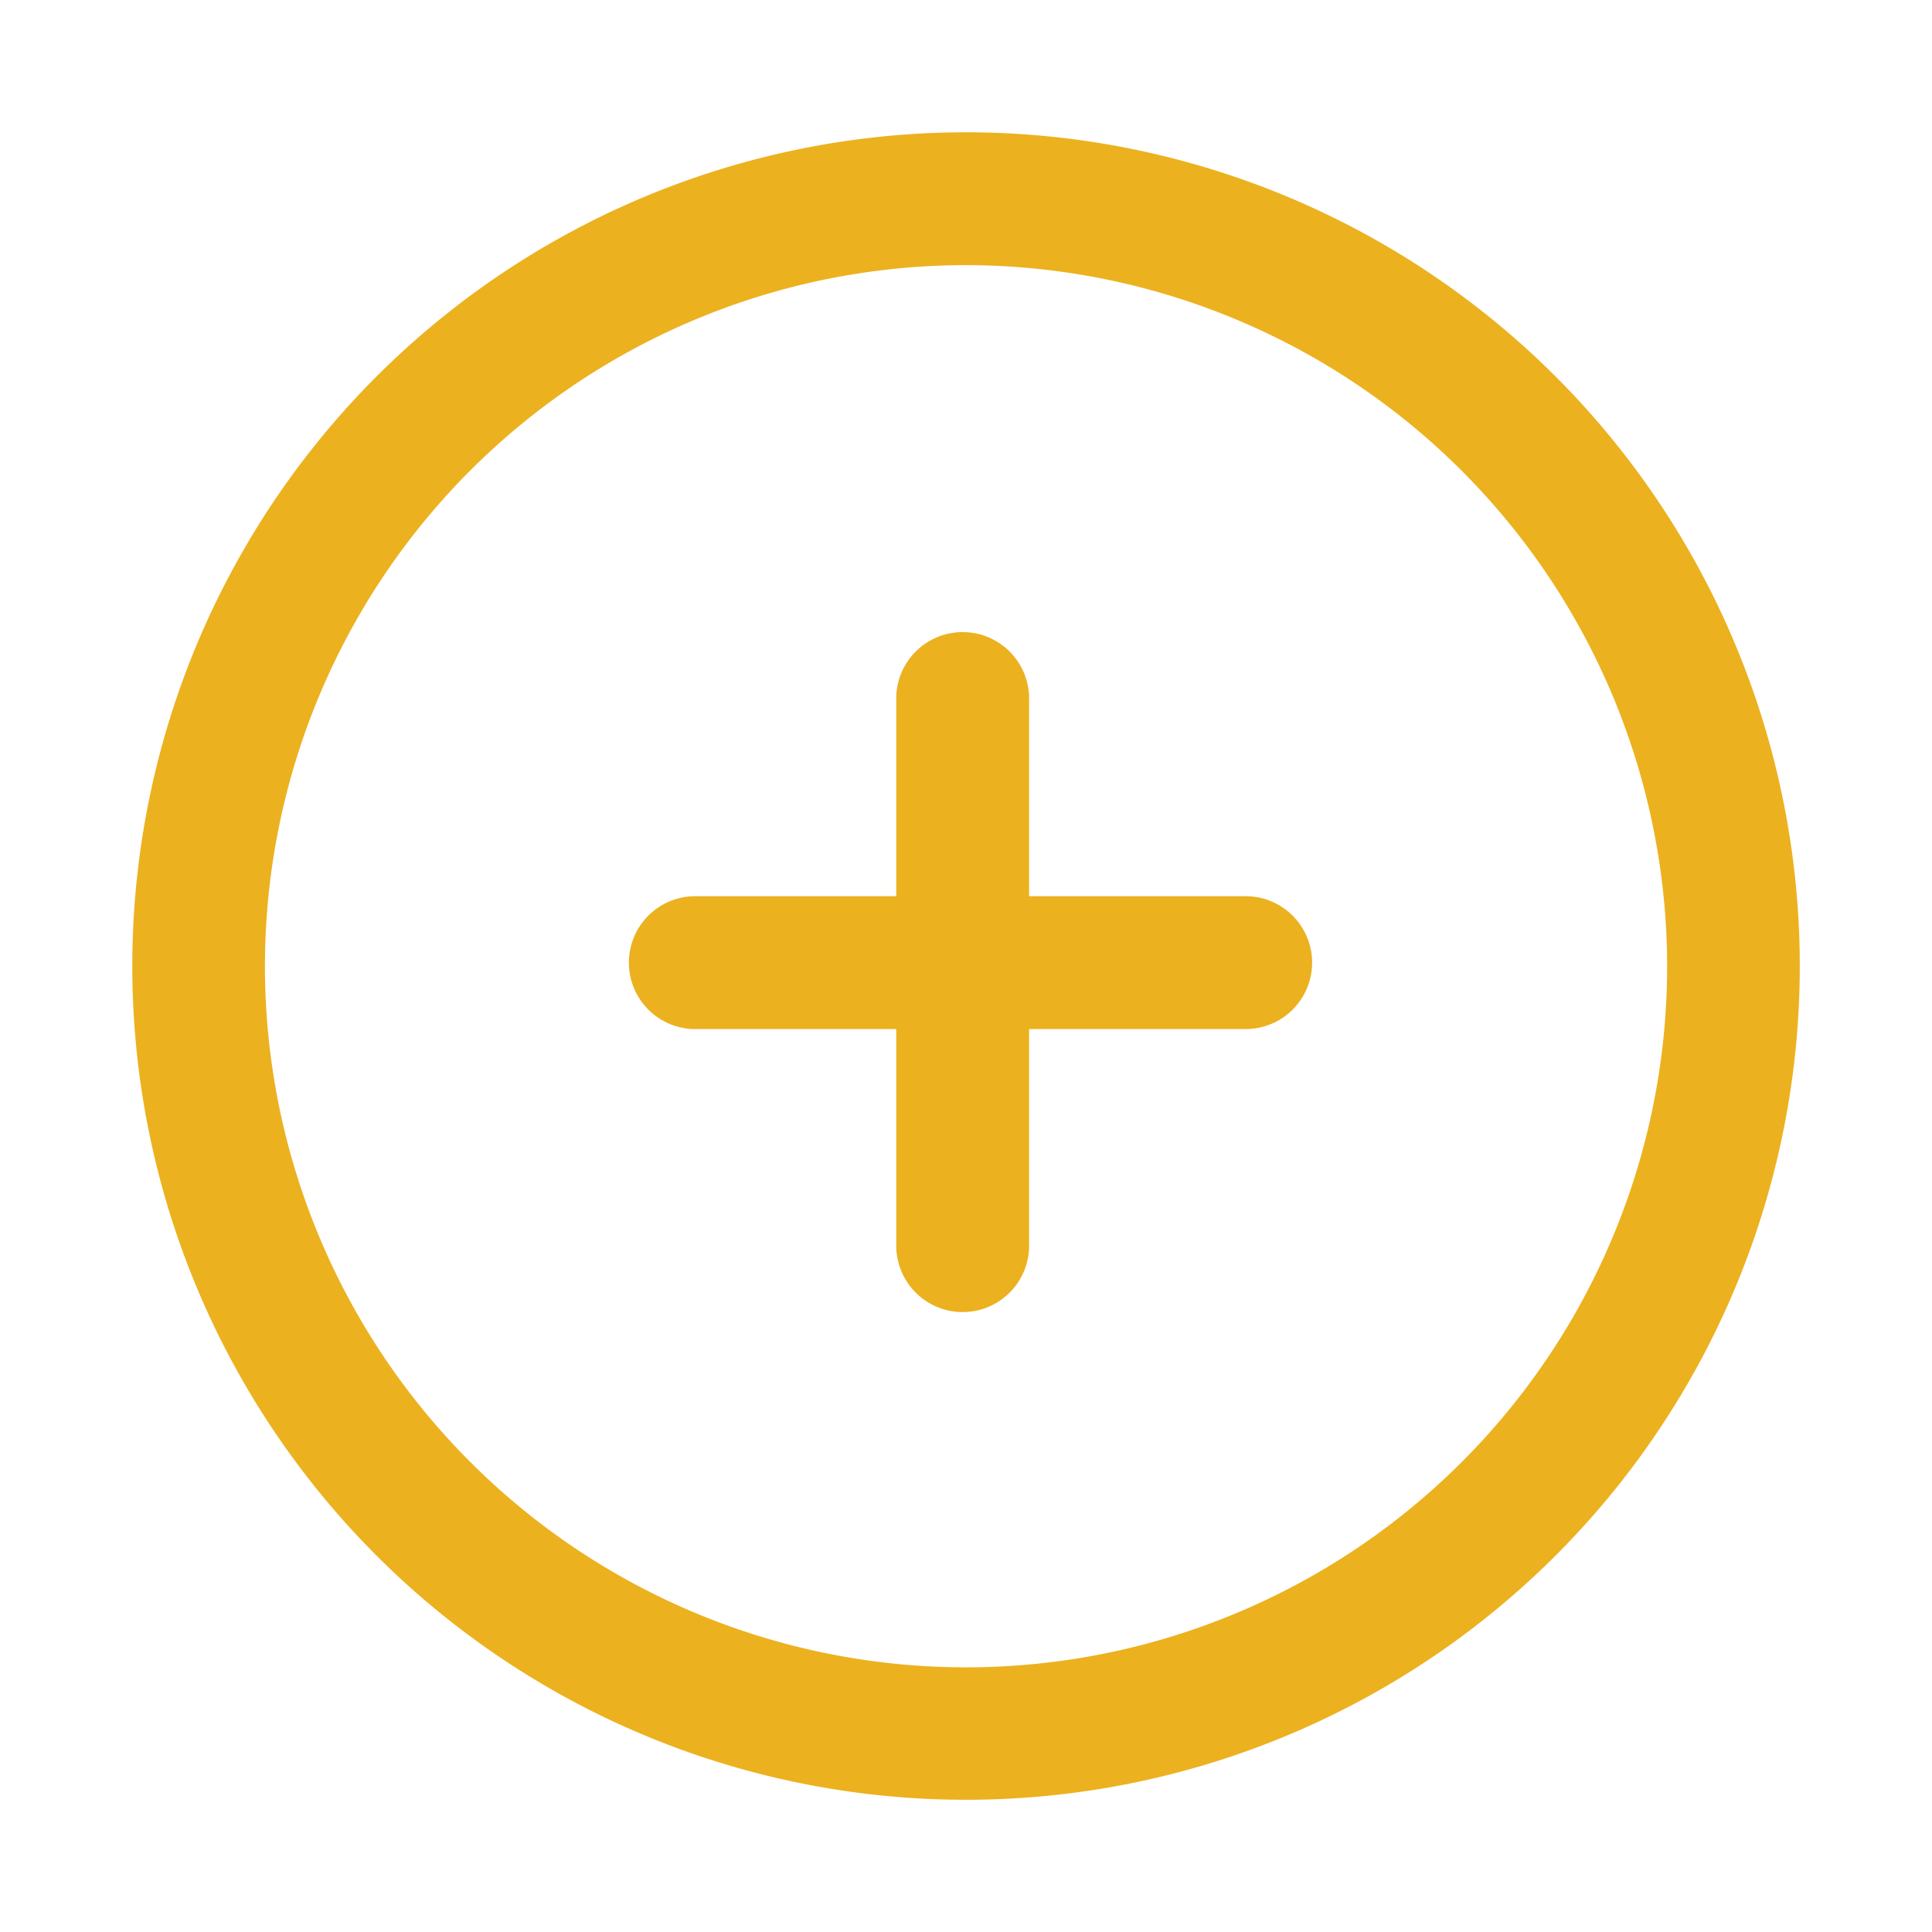 <svg xmlns="http://www.w3.org/2000/svg" width="48.5" height="48.5" viewBox="0 0 48.5 48.5">
  <g id="mais-circulo_sec" transform="translate(-139.777 -7559.25)">
    <rect id="Retângulo_18321" data-name="Retângulo 18321" width="48" height="48" transform="translate(140.027 7559.5)" fill="none" stroke="#bdbdbd" stroke-width="0.5" opacity="0"/>
    <g id="Grupo_26217" data-name="Grupo 26217" transform="translate(-295.689 3041.979)">
      <path id="Elipse_2400" data-name="Elipse 2400" d="M20.93,3.335a17.6,17.6,0,1,0,17.6,17.6,17.615,17.615,0,0,0-17.6-17.6M20.93,0A20.93,20.93,0,1,1,0,20.93,20.93,20.93,0,0,1,20.93,0Z" transform="translate(438.787 4520.592)" fill="#ecb11f"/>
      <path id="Caminho_26948" data-name="Caminho 26948" d="M474.97,4560.172a1.668,1.668,0,0,1-1.668-1.667v-13.776a1.668,1.668,0,0,1,3.335,0V4558.5A1.668,1.668,0,0,1,474.97,4560.172Z" transform="translate(-15.337 -9.963)" fill="#ecb11f"/>
      <path id="Caminho_26949" data-name="Caminho 26949" d="M1.668,17.111A1.668,1.668,0,0,1,0,15.444V1.668a1.668,1.668,0,1,1,3.335,0V15.444A1.668,1.668,0,0,1,1.668,17.111Z" transform="translate(451.294 4543.104) rotate(-90)" fill="#ecb11f"/>
    </g>
  </g>
</svg>
